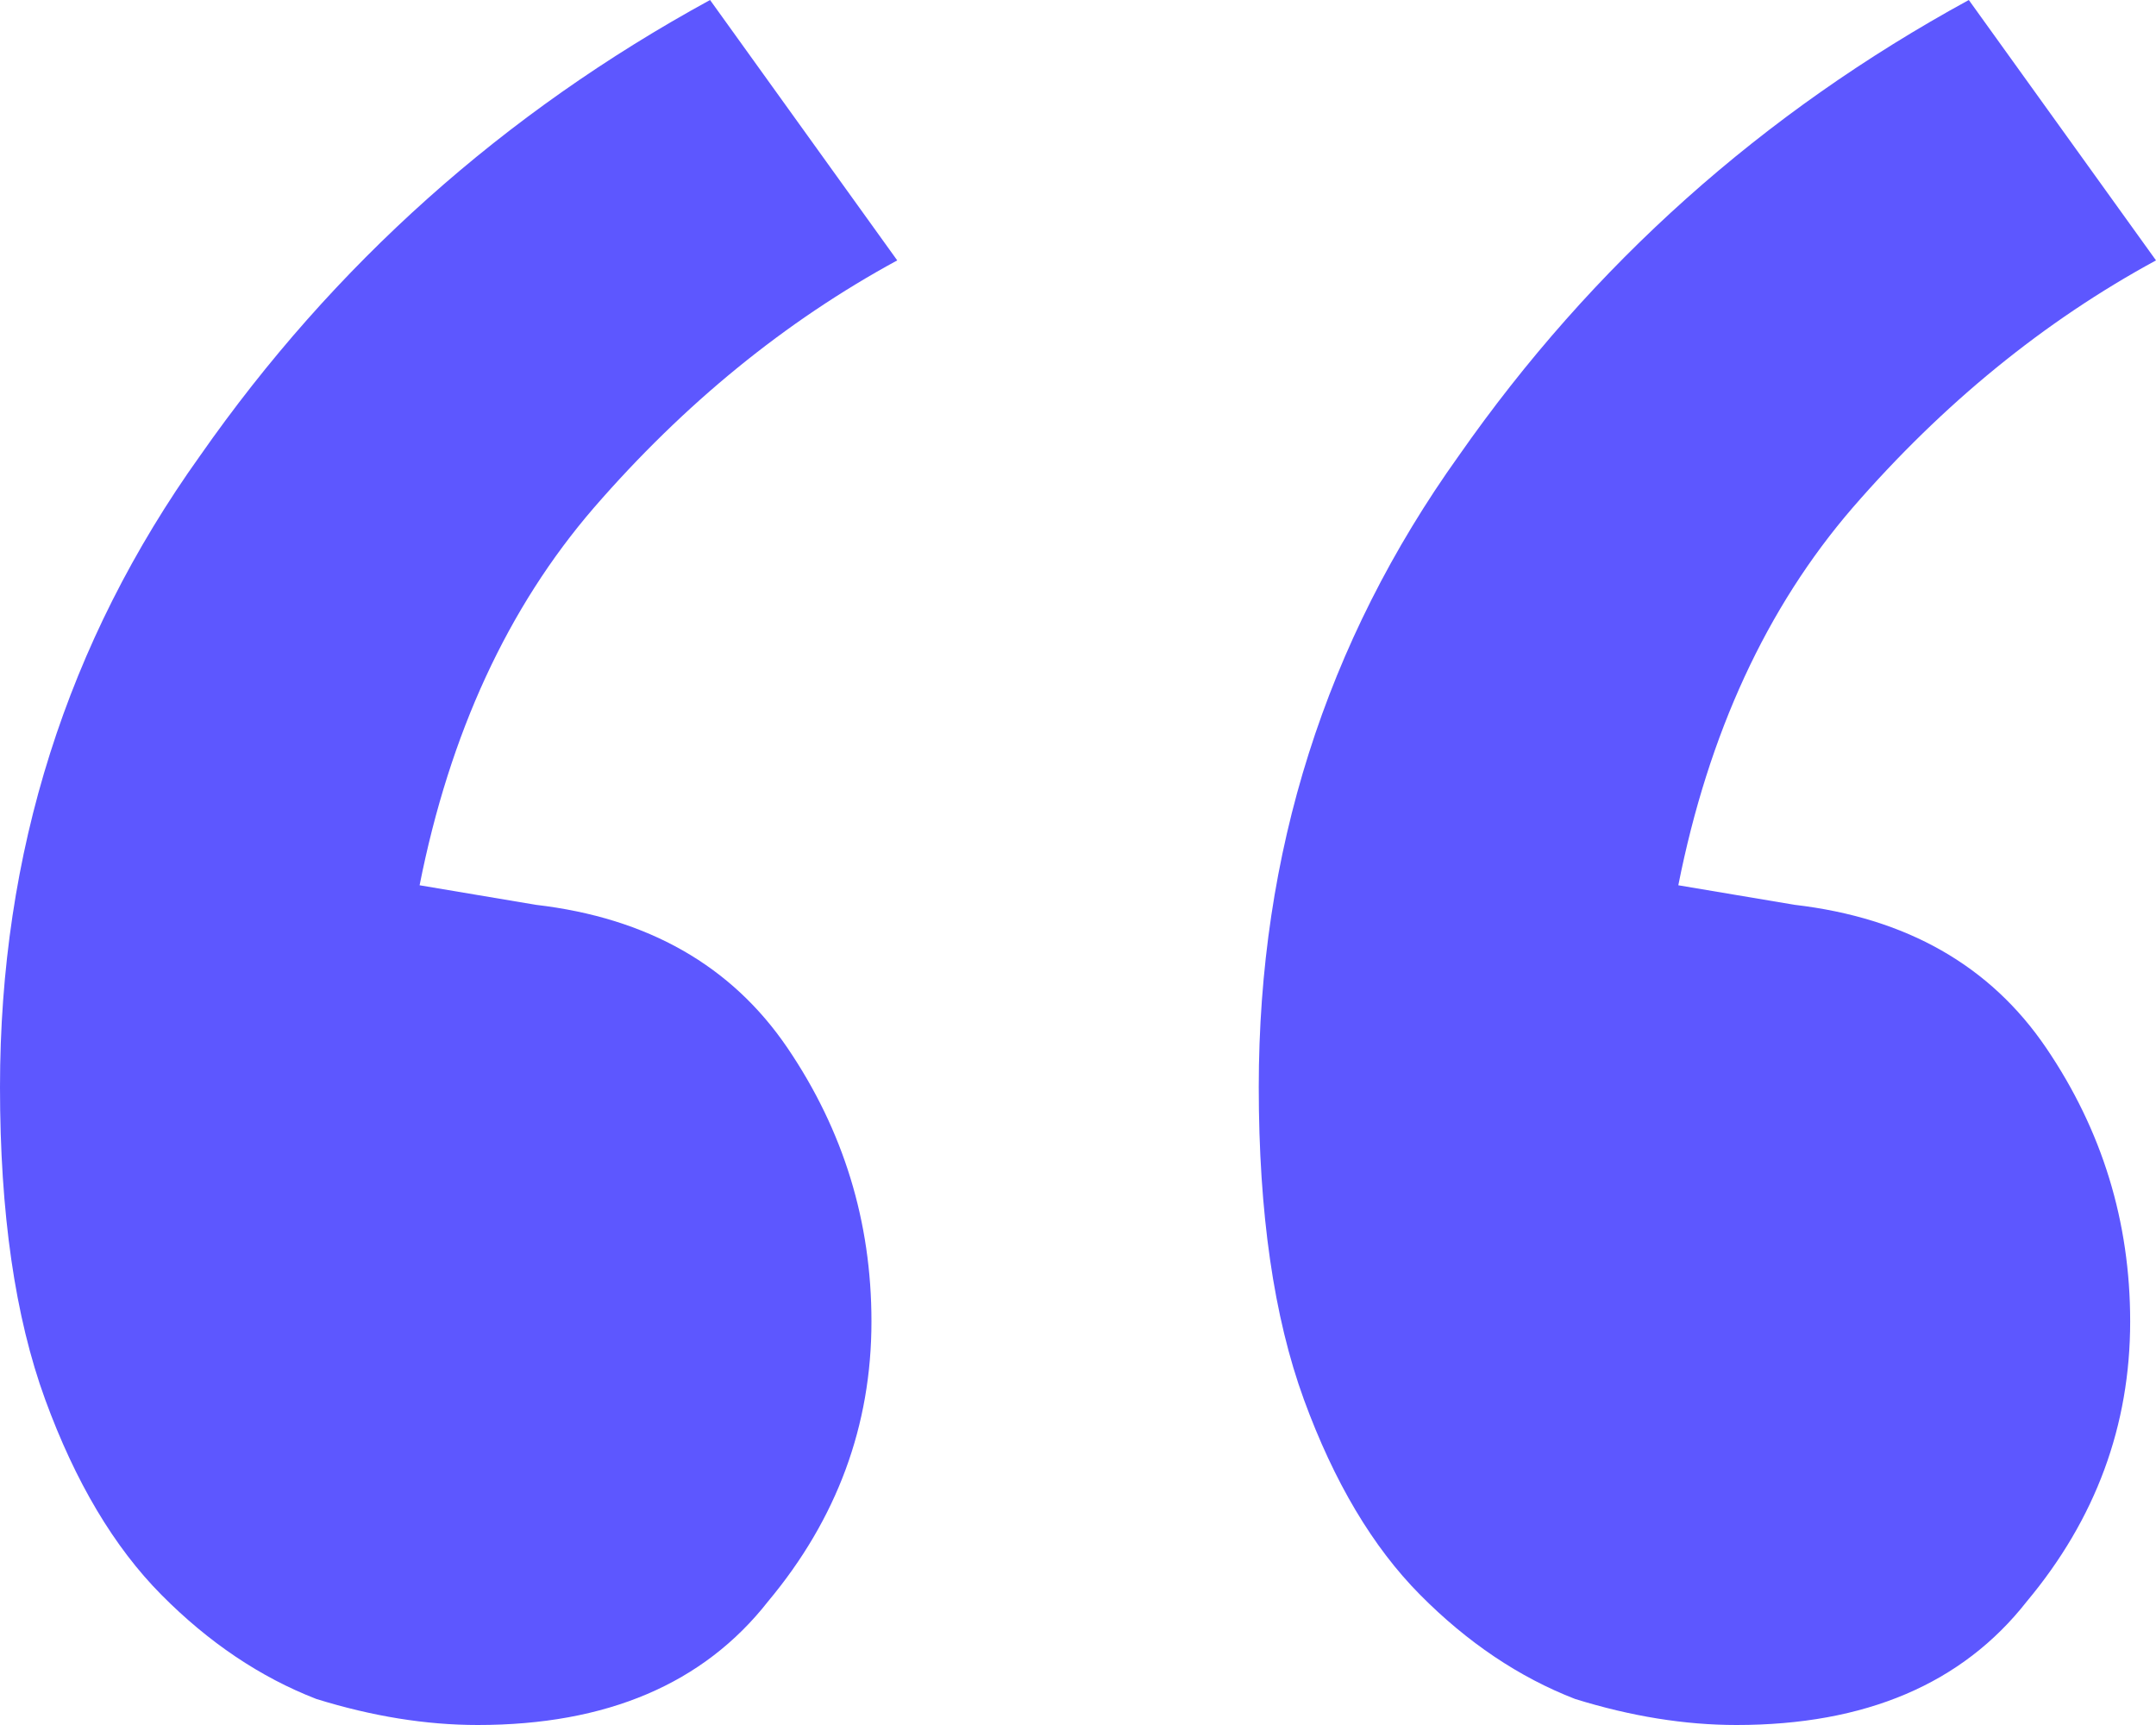 <svg width="50" height="40" viewBox="0 0 50 40" fill="none" xmlns="http://www.w3.org/2000/svg">
<path d="M12.425 20.981C15.02 21.283 16.966 22.39 18.264 24.302C19.561 26.214 20.21 28.327 20.21 30.642C20.21 33.057 19.411 35.22 17.814 37.132C16.317 39.044 14.072 40 11.078 40C9.88 40 8.633 39.799 7.335 39.396C6.038 38.893 4.84 38.088 3.743 36.981C2.645 35.874 1.747 34.365 1.048 32.453C0.349 30.541 0 28.126 0 25.208C0 19.774 1.547 14.893 4.641 10.566C7.735 6.138 11.677 2.616 16.467 0L20.808 6.038C18.214 7.447 15.868 9.358 13.773 11.774C11.776 14.088 10.429 17.006 9.731 20.528L12.425 20.981ZM41.617 20.981C44.212 21.283 46.158 22.39 47.455 24.302C48.752 26.214 49.401 28.327 49.401 30.642C49.401 33.057 48.603 35.22 47.006 37.132C45.509 39.044 43.264 40 40.27 40C39.072 40 37.824 39.799 36.527 39.396C35.23 38.893 34.032 38.088 32.934 36.981C31.836 35.874 30.938 34.365 30.239 32.453C29.541 30.541 29.192 28.126 29.192 25.208C29.192 19.774 30.738 14.893 33.832 10.566C36.926 6.138 40.868 2.616 45.659 0L50 6.038C47.405 7.447 45.06 9.358 42.964 11.774C40.968 14.088 39.621 17.006 38.922 20.528L41.617 20.981Z" fill="#5D57FF"/>
</svg>
